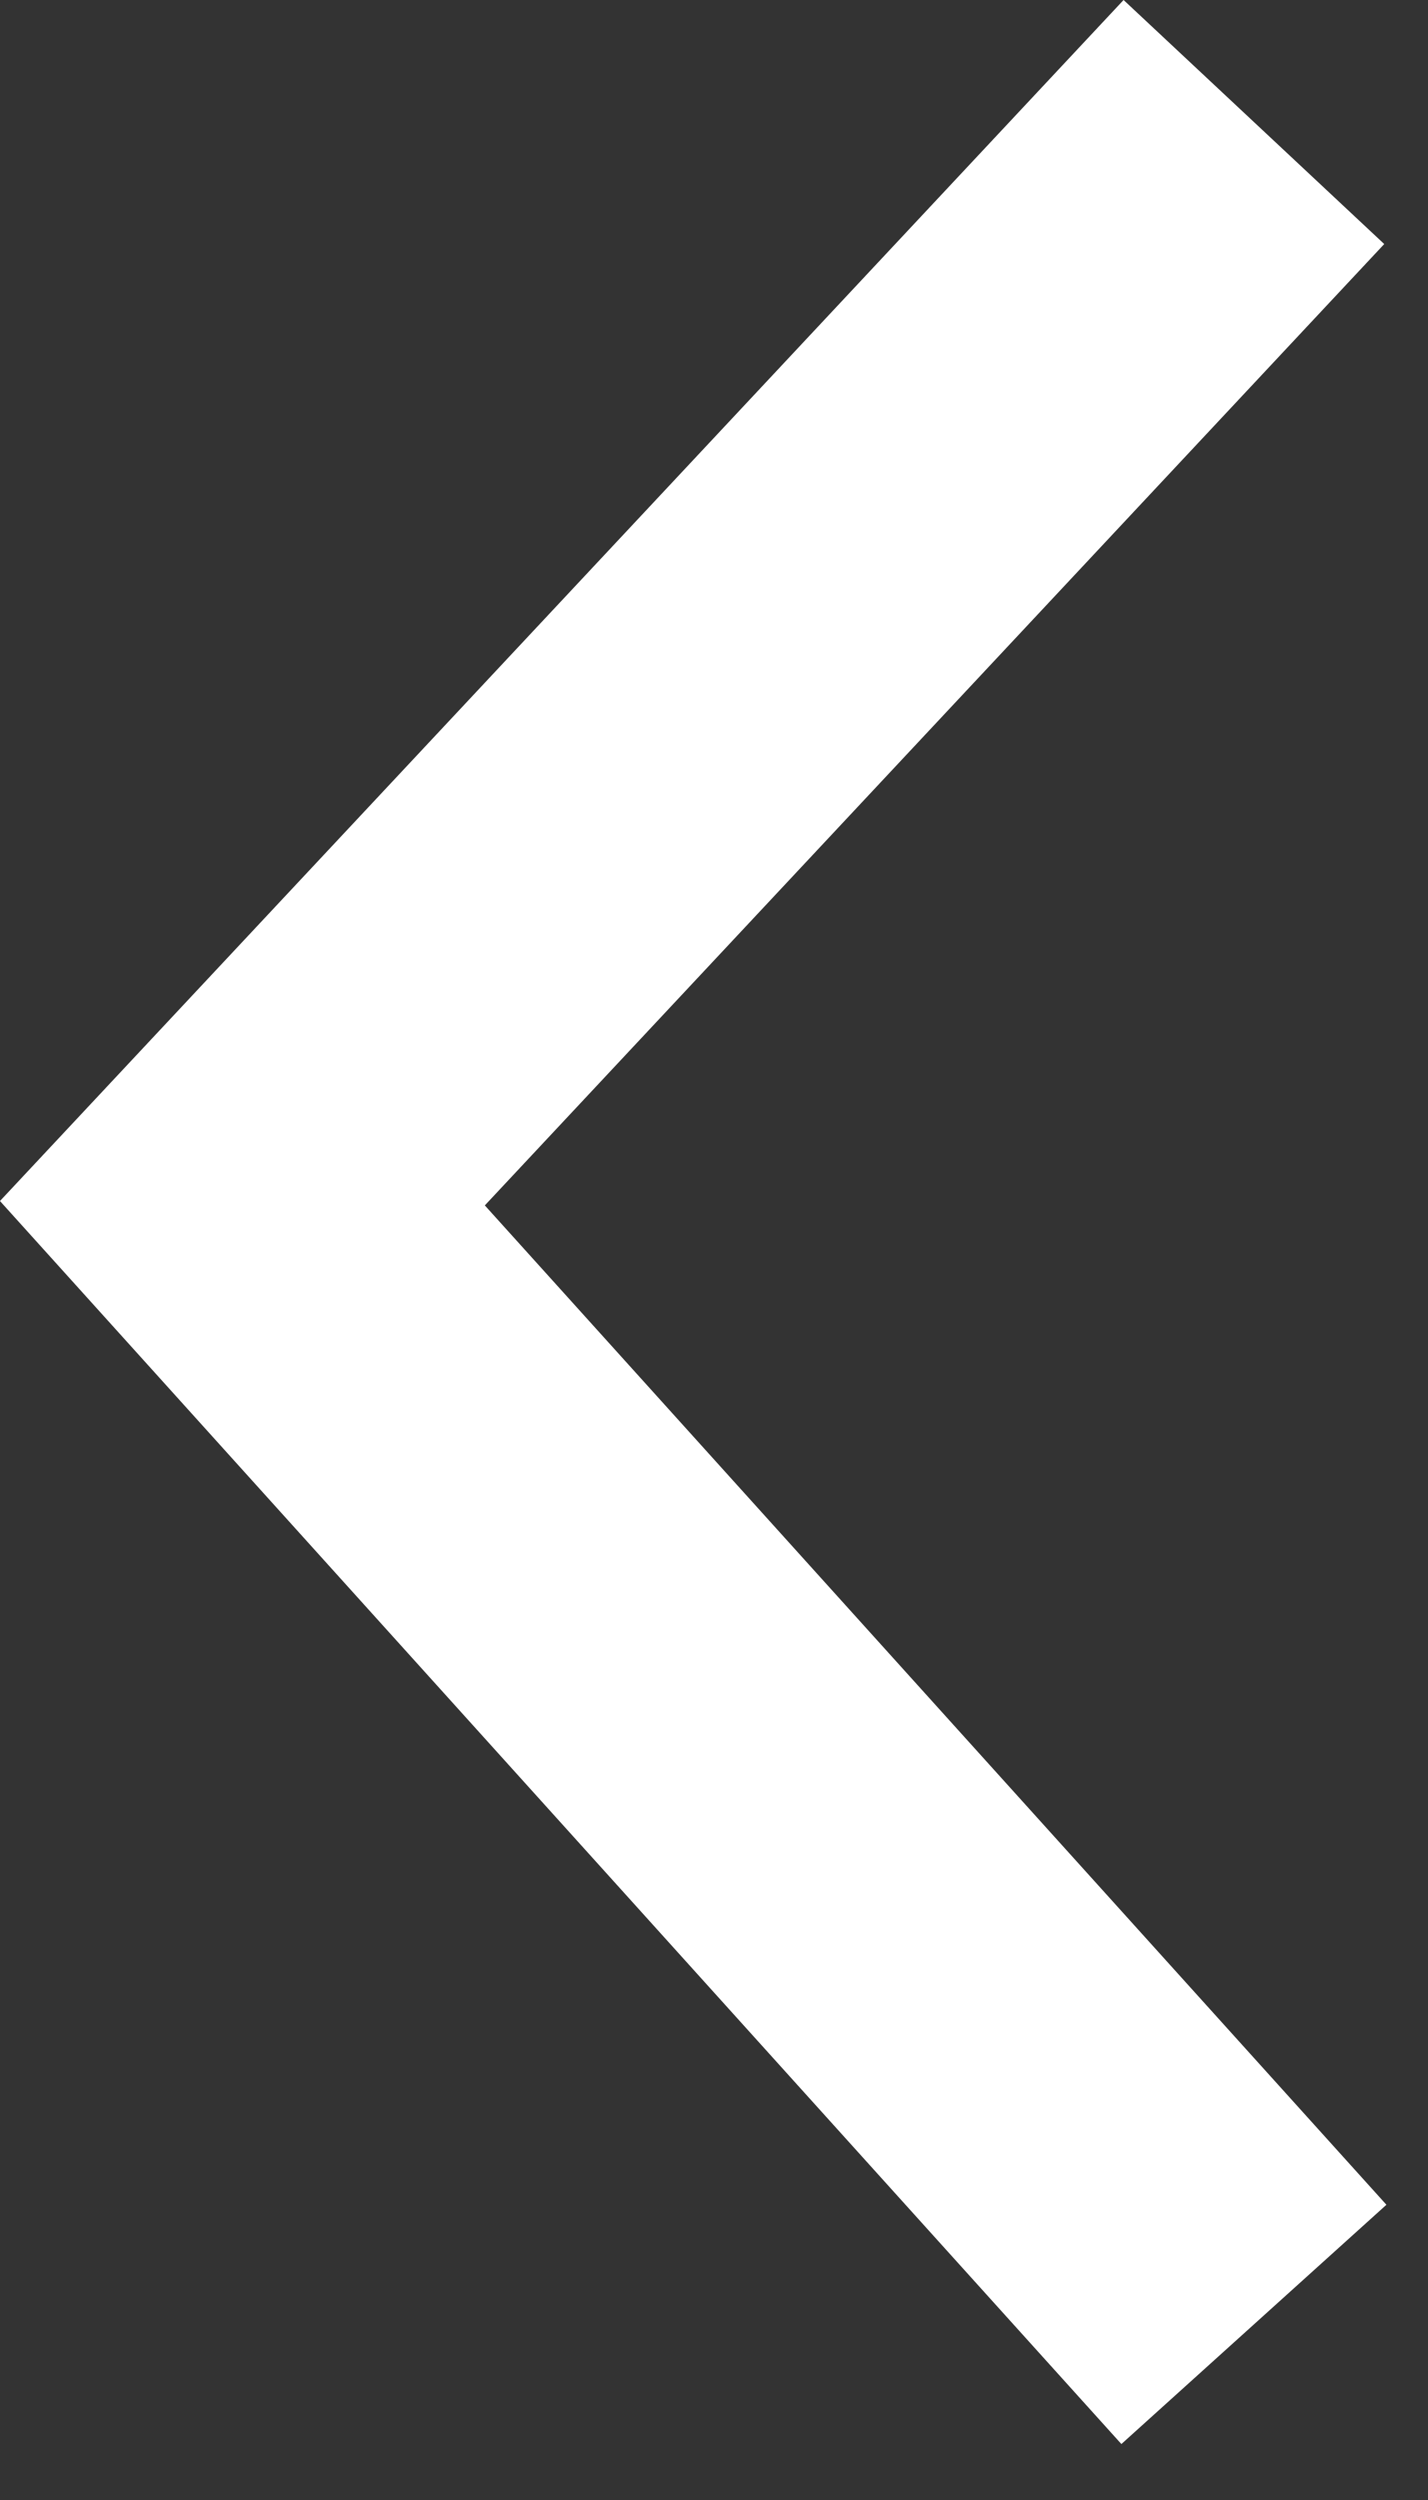 <?xml version="1.0" encoding="UTF-8"?> <svg xmlns="http://www.w3.org/2000/svg" width="24" height="42" viewBox="0 0 24 42" fill="none"><rect x="0" y="0" width="24" height="42" fill="#333333" stroke="none"/><path d="M21.074 2.05L4.074 20.214L21.074 39.05" stroke="white" stroke-width="6"></path></svg> 